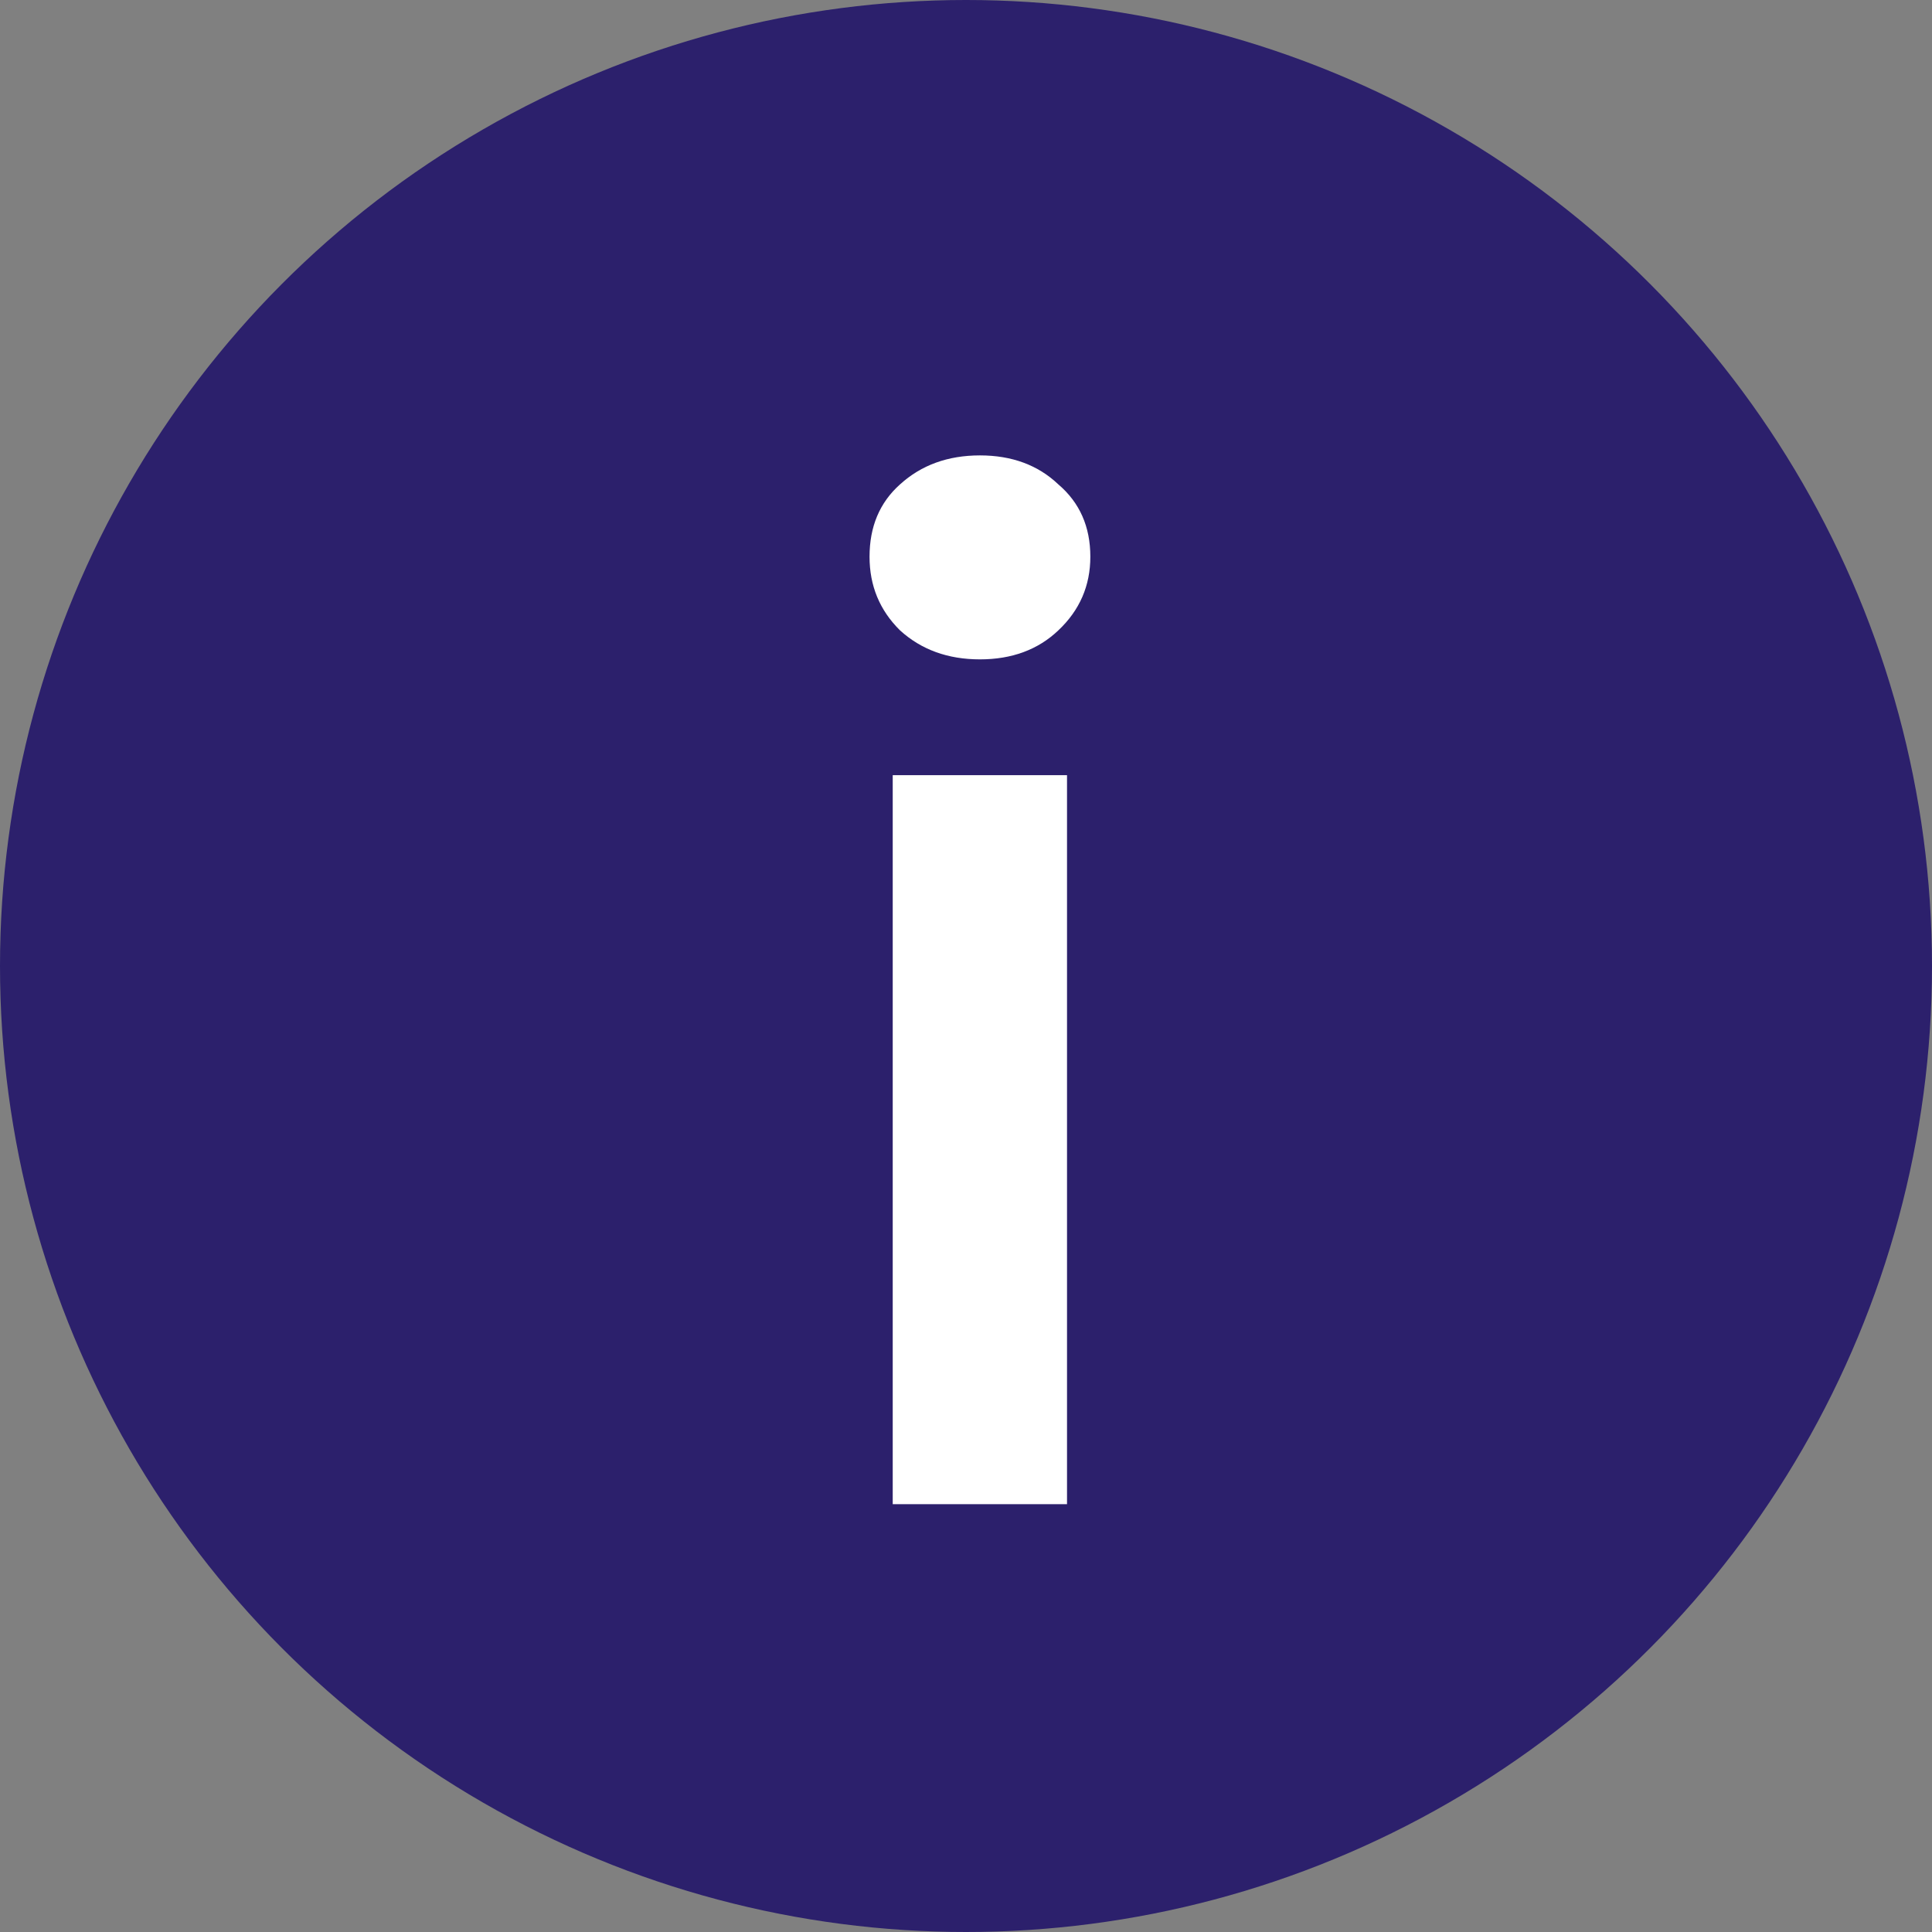 <svg width="14" height="14" viewBox="0 0 14 14" fill="none" xmlns="http://www.w3.org/2000/svg">
<rect x="0" y="0" width="14" height="14" fill="#808080" stroke="none"/>
<circle cx="7" cy="7" r="7" fill="#2C206C"/>
<path d="M6.469 10.9V5.617H7.732V10.9H6.469ZM7.101 4.778C6.869 4.778 6.676 4.708 6.522 4.568C6.374 4.422 6.301 4.244 6.301 4.034C6.301 3.817 6.374 3.642 6.522 3.51C6.676 3.37 6.869 3.3 7.101 3.3C7.332 3.3 7.522 3.37 7.669 3.51C7.824 3.642 7.901 3.817 7.901 4.034C7.901 4.244 7.824 4.422 7.669 4.568C7.522 4.708 7.332 4.778 7.101 4.778Z" fill="white"/>
</svg>
